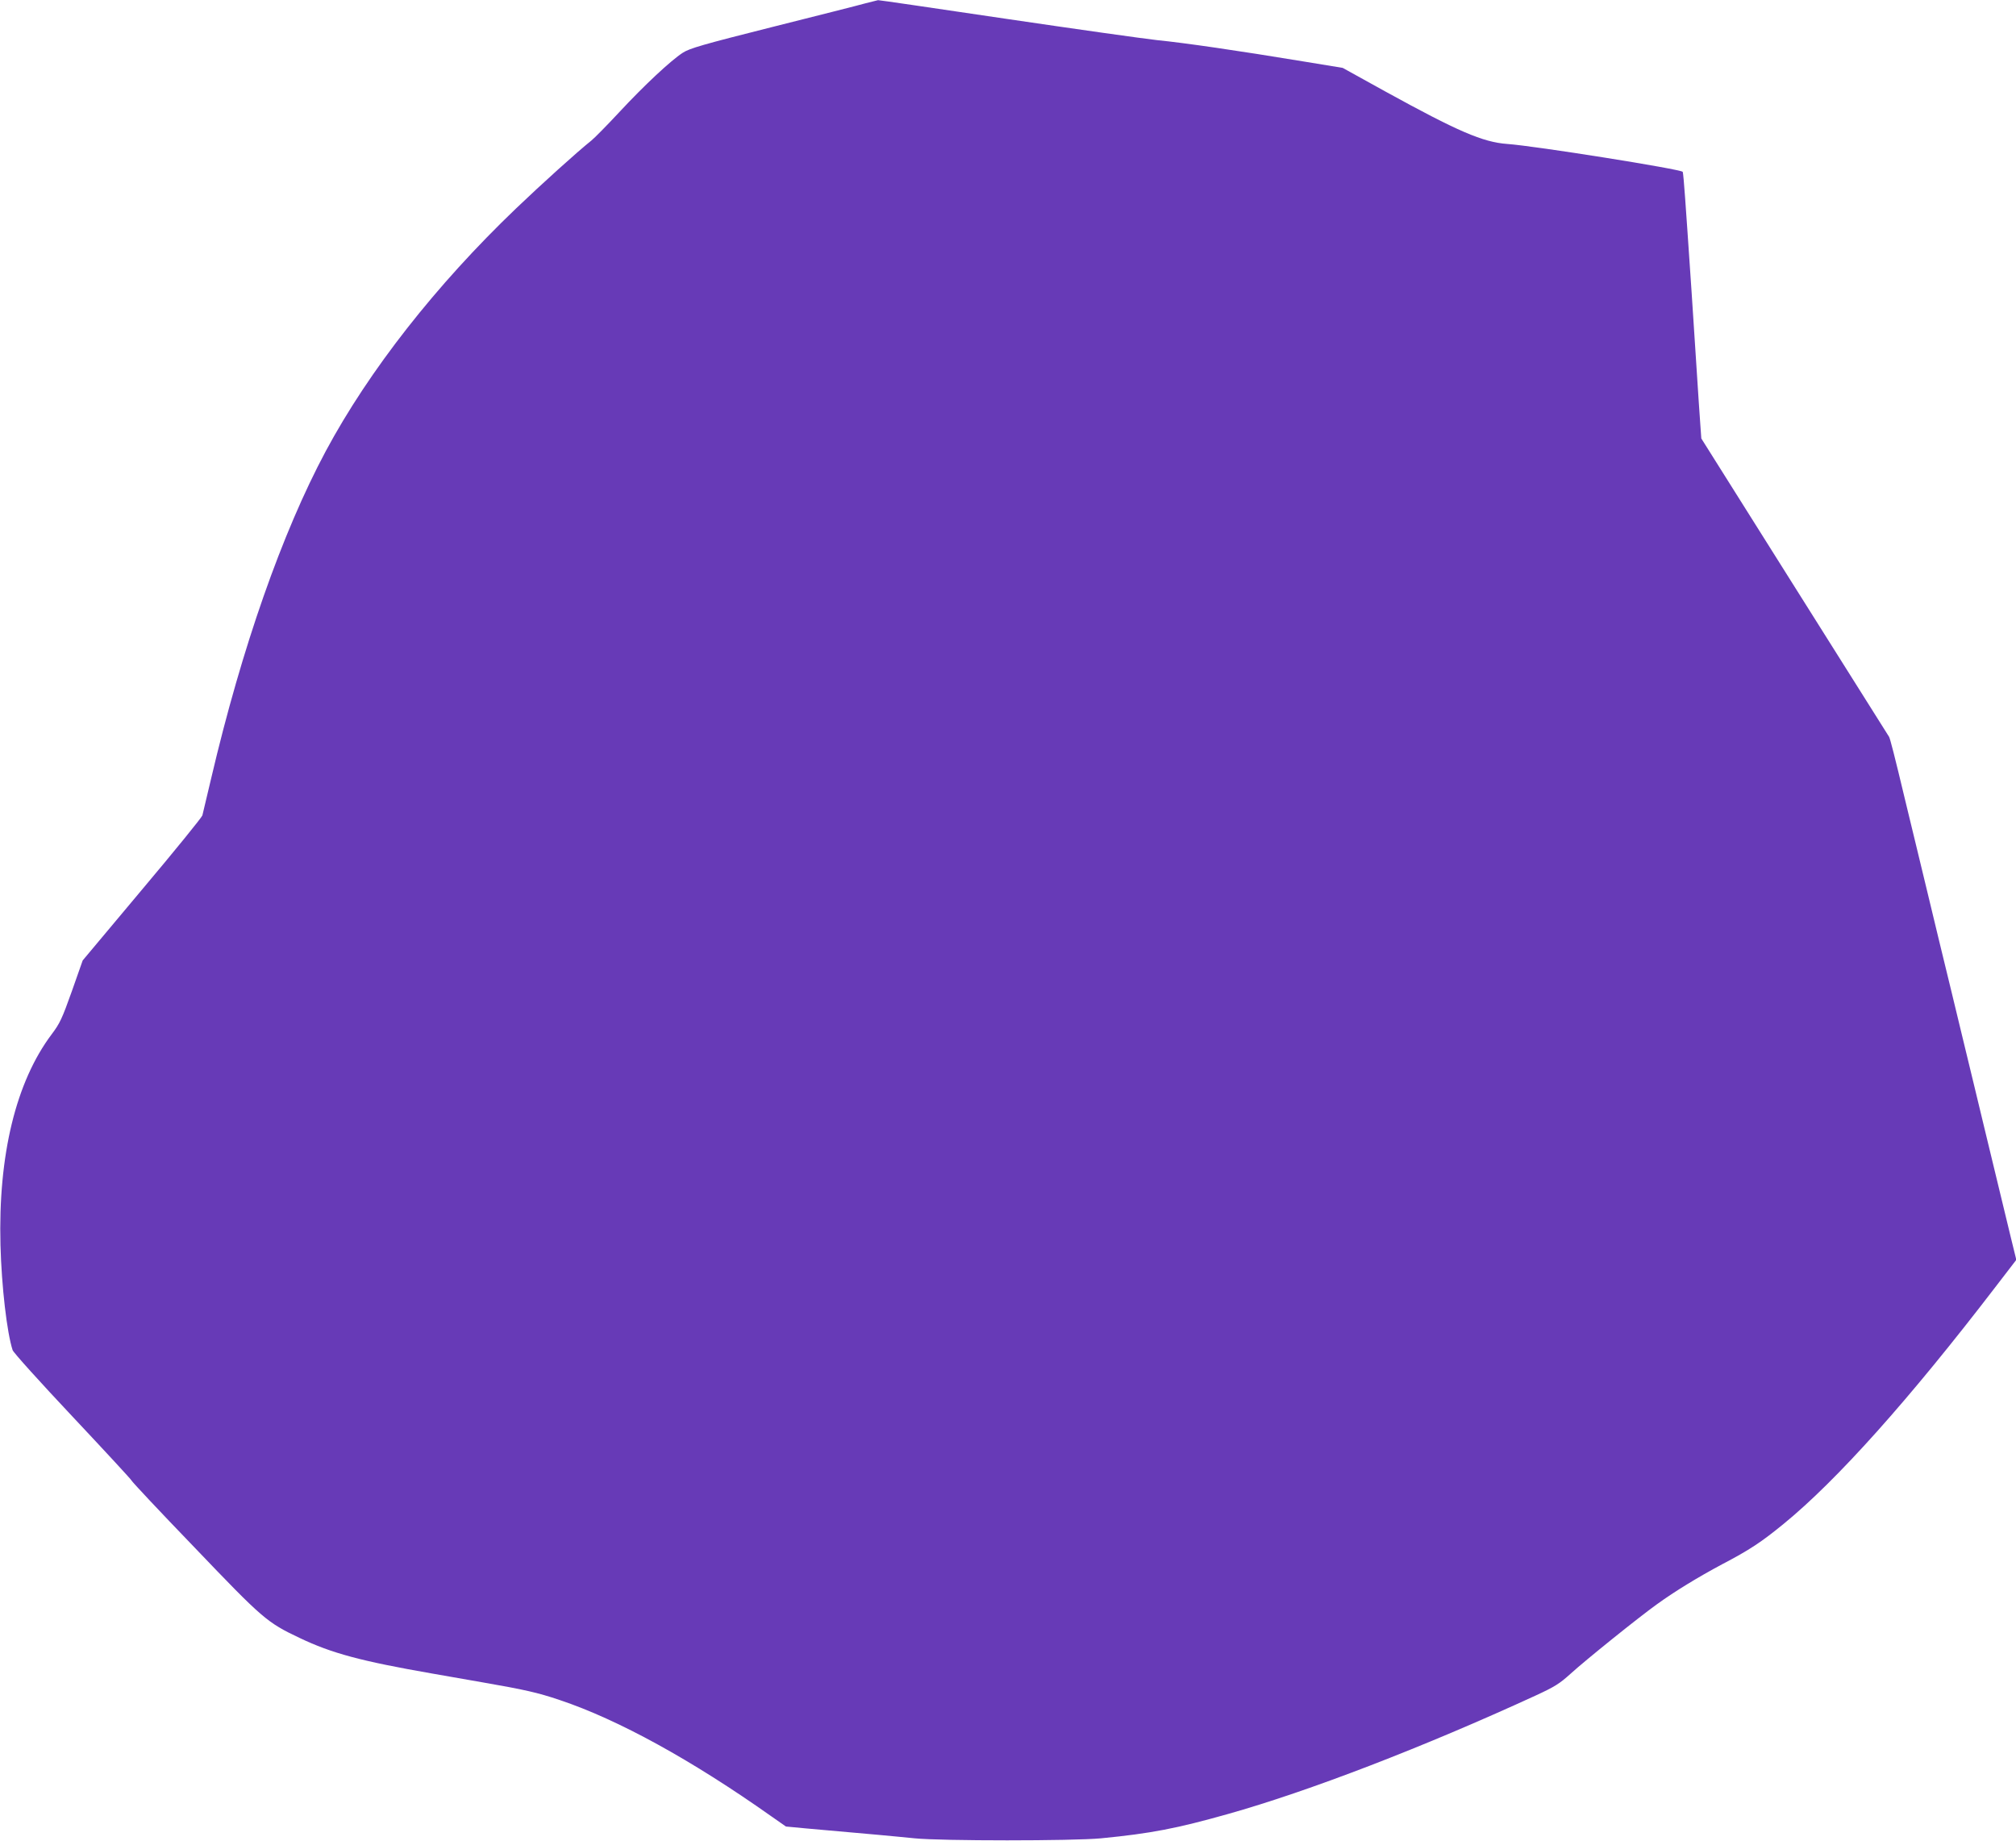<?xml version="1.0" standalone="no"?>
<!DOCTYPE svg PUBLIC "-//W3C//DTD SVG 20010904//EN"
 "http://www.w3.org/TR/2001/REC-SVG-20010904/DTD/svg10.dtd">
<svg version="1.0" xmlns="http://www.w3.org/2000/svg"
 width="1280pt" height="1169pt" viewBox="0 0 1280 1169"
 preserveAspectRatio="xMidYMid meet">
<g transform="translate(0,1169) scale(0.1,-0.1)"
fill="#673ab7" stroke="none">
<path d="M5495 11669 c-38 -11 -304 -78 -590 -150 -445 -112 -527 -136 -570
-164 -77 -50 -245 -207 -403 -377 -79 -85 -159 -166 -178 -181 -89 -71 -316
-276 -477 -430 -508 -486 -934 -1029 -1209 -1542 -277 -518 -532 -1245 -727
-2076 -28 -118 -53 -224 -56 -236 -3 -12 -175 -224 -383 -471 l-377 -450 -69
-196 c-62 -174 -76 -204 -128 -273 -227 -302 -340 -767 -325 -1338 7 -264 41
-556 77 -667 5 -16 177 -206 382 -424 205 -218 373 -400 373 -404 0 -5 178
-195 397 -422 437 -457 462 -479 671 -578 203 -97 390 -147 837 -225 80 -14
224 -39 320 -56 270 -47 352 -65 494 -113 371 -124 838 -381 1343 -738 l93
-65 127 -12 c124 -11 223 -20 461 -41 61 -6 165 -15 230 -22 166 -17 1005 -17
1182 0 319 31 482 63 805 154 513 144 1245 426 1956 753 121 56 150 74 222
139 92 84 431 357 547 440 116 84 261 172 414 254 174 91 248 140 390 256 338
276 797 789 1345 1504 l133 173 -36 147 c-58 238 -143 590 -166 687 -12 50
-41 171 -65 270 -24 99 -58 239 -75 310 -17 72 -49 202 -70 290 -21 88 -57
234 -79 325 -22 91 -54 224 -71 295 -17 72 -49 202 -70 290 -21 88 -52 216
-69 285 -74 310 -100 410 -107 422 -4 7 -274 436 -600 953 l-592 941 -6 84
c-4 47 -15 222 -26 390 -11 168 -24 375 -30 460 -26 381 -30 444 -41 595 -6
88 -13 162 -15 164 -18 18 -934 164 -1114 177 -155 11 -314 80 -774 333 l-271
150 -250 41 c-411 68 -755 118 -927 135 -90 10 -523 71 -963 136 -440 65 -805
119 -810 118 -6 -1 -41 -10 -80 -20z"/>
</g>
</svg>
